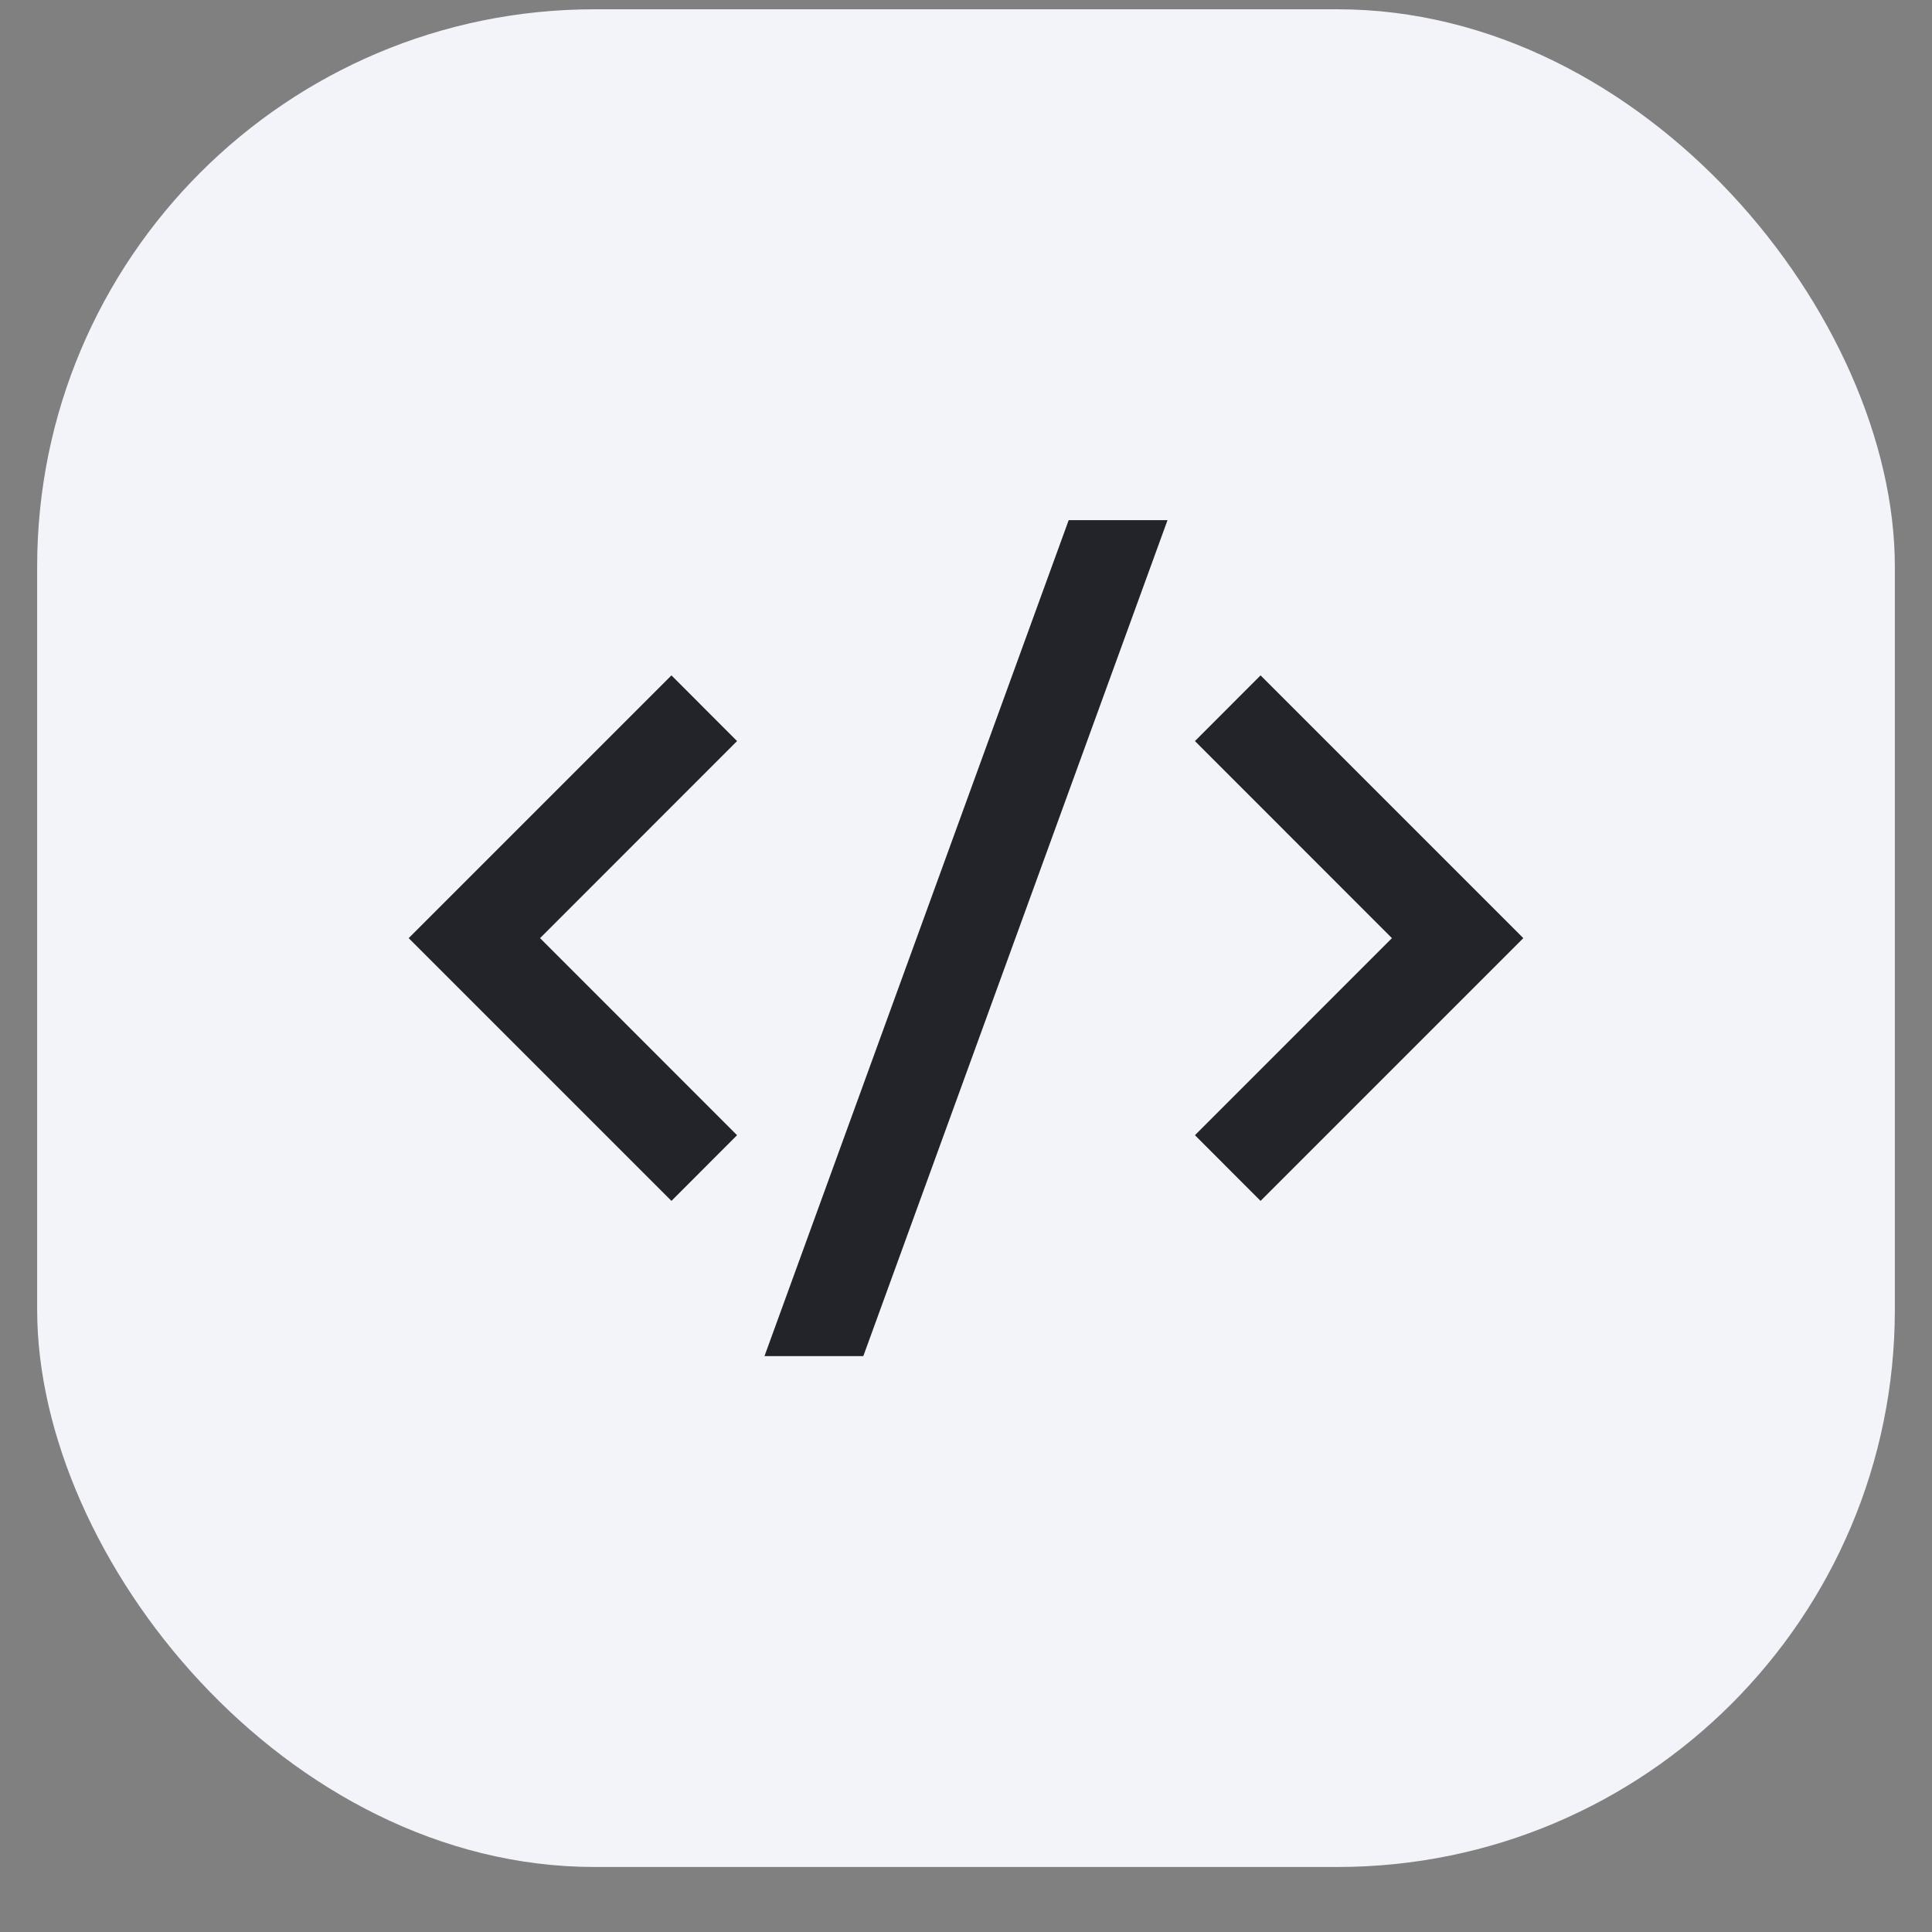 <?xml version="1.0" encoding="UTF-8"?> <svg xmlns="http://www.w3.org/2000/svg" width="26" height="26" viewBox="0 0 26 26" fill="none"><rect x="0" y="0" width="26" height="26" fill="#808080" stroke="none"/> <rect x="0.5" y="0.125" width="25" height="25" rx="7.5" fill="#F2F4FA"></rect> <g clip-path="url(#clip0_83_332)"> <path d="M20.5 12.625L16.964 16.161L16.081 15.277L18.732 12.625L16.081 9.973L16.964 9.089L20.5 12.625ZM7.268 12.625L9.919 15.277L9.036 16.161L5.5 12.625L9.036 9.089L9.919 9.973L7.268 12.625ZM11.618 18.25H10.288L14.382 7H15.712L11.618 18.25Z" fill="#232429"></path> </g> <defs> <clipPath id="clip0_83_332"> <rect width="15" height="15" fill="white" transform="translate(5.5 5.125)"></rect> </clipPath> </defs> </svg> 
